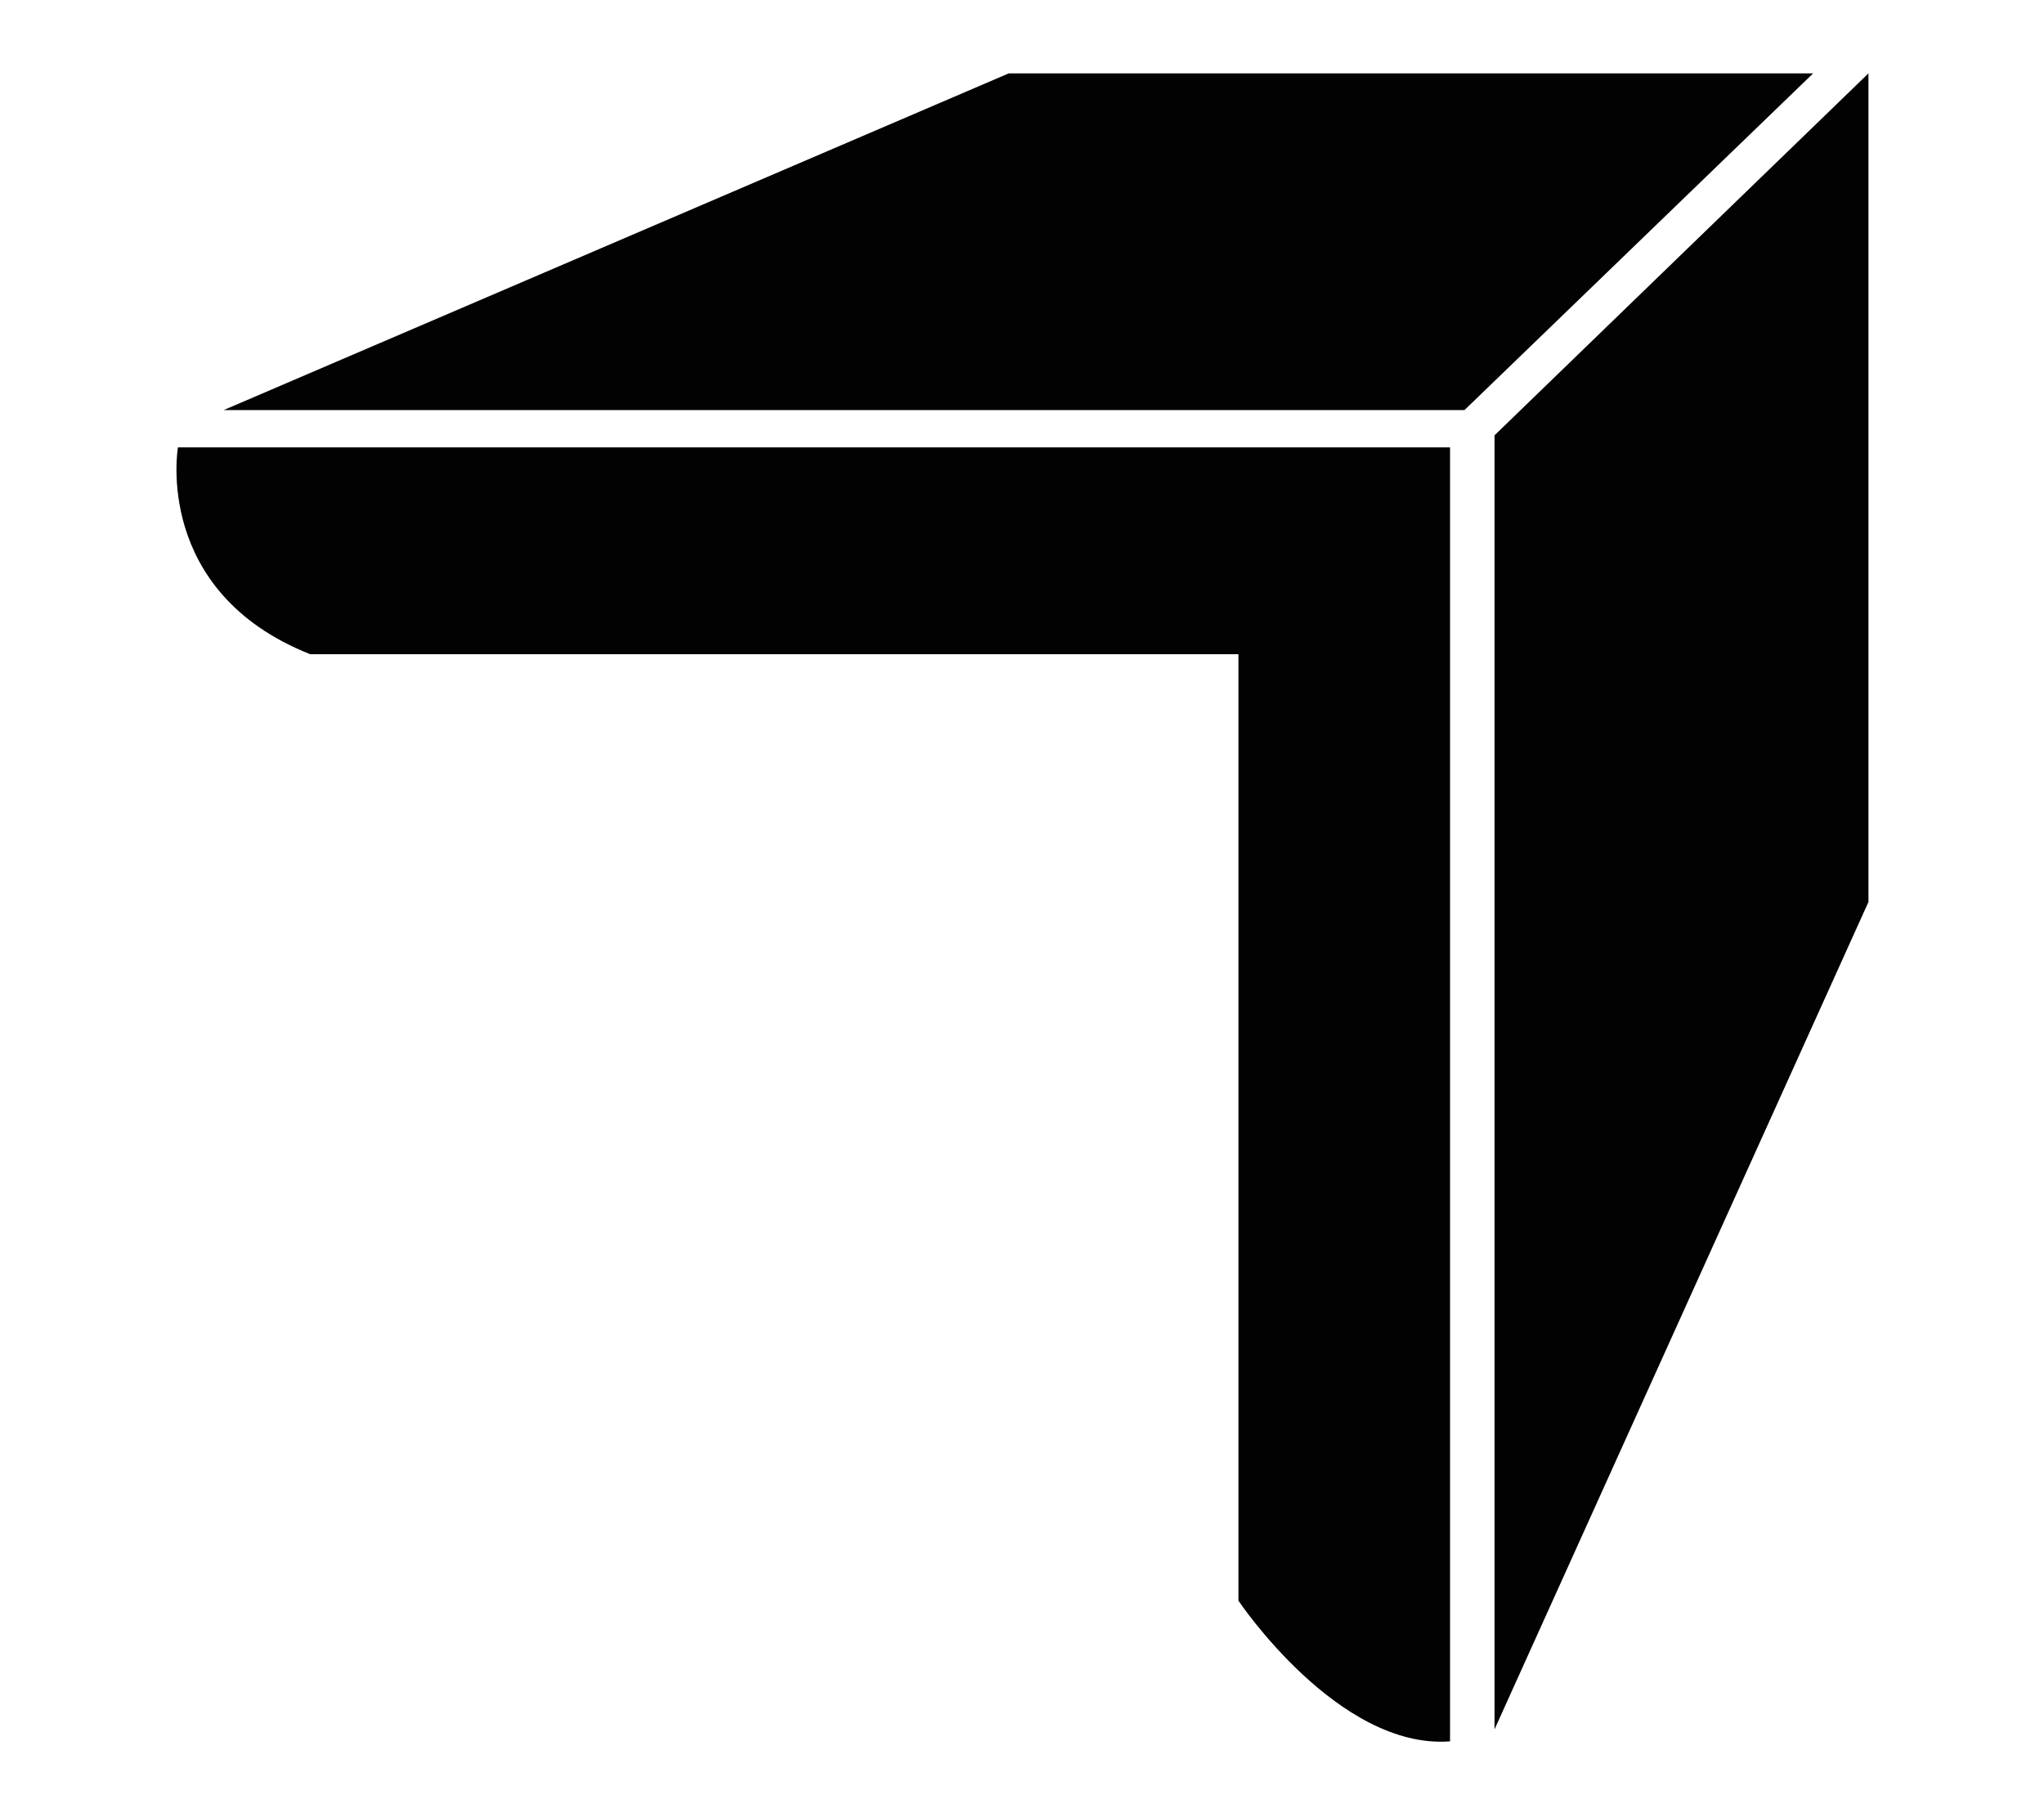 <?xml version="1.0" encoding="utf-8"?>
<!-- Generator: Adobe Illustrator 23.0.0, SVG Export Plug-In . SVG Version: 6.00 Build 0)  -->
<svg version="1.1" id="Ebene_1" xmlns="http://www.w3.org/2000/svg" xmlns:xlink="http://www.w3.org/1999/xlink" x="0px" y="0px"
	 viewBox="0 0 170 150" style="enable-background:new 0 0 170 150;" xml:space="preserve">
<style type="text/css">
	.st0{fill:#020203;}
	.st1{fill:none;stroke:#A85332;stroke-miterlimit:10;}
	.st2{fill:none;stroke:#1E1E1C;stroke-miterlimit:10;}
</style>
<g>
	<g id="Ebene_1-2">
		<path class="st0" d="M489.1-54.8c0.4-0.1,0.9-0.1,1.3-0.2c0.4,0,0.9-0.1,1.3-0.1h0.7c0.3,0,0.5,0,0.8,0c0.6,0,1.1,0,1.7,0v-18.6
			c0-4.7-3.8-8.5-8.5-8.5h-78.1c-4.7,0-8.5,3.8-8.5,8.5v132c0,4.7,3.8,8.5,8.5,8.6h78.1c4.7,0,8.5-3.8,8.5-8.6V30.2
			c-2,0-4.1-0.1-6.1-0.4v16.1h-84.7V-66.9h84.7v12.2L489.1-54.8z M438.9,52.4h18.3v5.5h-18.3V52.4z"/>
		<path class="st1" d="M452.4-15.7c-0.1,1.1-0.1,2.2-0.1,3.3c0,8.5,2.5,16.7,7.2,23.8l0,0L450,30.2l21.5-7l0,0
			c0.4,0.3,0.9,0.6,1.3,0.8s0.8,0.5,1.2,0.7c0.8,0.5,1.7,0.9,2.6,1.3l1.1,0.5l0.9,0.4c0.4,0.2,0.8,0.4,1.3,0.5
			c0.4,0.2,0.9,0.3,1.3,0.5c1.5,0.5,3.1,1,4.7,1.3l1.3,0.3c0.4,0.1,0.9,0.2,1.3,0.2l0.5,0.1v16.1h-84.7V-66.9H489v12.2l-0.4,0.1
			c-0.5,0.1-1,0.2-1.5,0.3c-0.5,0.1-1.1,0.2-1.6,0.3l-0.3,0.1c-0.6,0.1-1.2,0.3-1.7,0.4h-0.1c-0.6,0.2-1.2,0.4-1.8,0.6
			c-0.6,0.2-1.4,0.5-2.1,0.7s-1,0.4-1.5,0.6s-0.9,0.4-1.3,0.6l-0.5,0.2c-0.5,0.2-0.9,0.5-1.3,0.7c-0.4,0.2-1.2,0.7-1.8,1l-0.7,0.4
			c-0.4,0.2-0.7,0.4-1,0.7c-0.3,0.2-1,0.7-1.4,1c-0.5,0.3-0.9,0.7-1.3,1.1c-0.4,0.4-0.9,0.7-1.3,1.1l-0.6,0.5
			c-0.1,0-0.1,0.1-0.1,0.1c-1.1,1-2.2,2.1-3.2,3.3c-0.6,0.6-1.1,1.3-1.6,2c-0.3,0.4-0.6,0.8-0.9,1.2c-0.3,0.4-0.6,0.9-0.9,1.3
			c-0.3,0.4-0.8,1.2-1.2,1.8c-0.4,0.6-0.6,1.1-0.9,1.6l0,0c-0.3,0.5-0.6,1.1-0.8,1.6l-0.1,0.2c-0.2,0.5-0.5,1-0.7,1.5
			s-0.4,0.9-0.6,1.4c0,0,0,0.1,0,0.1l-0.3,0.8l-0.5,1.3c-0.2,0.5-0.4,1.1-0.5,1.7l0,0c-0.2,0.6-0.3,1.2-0.4,1.7s-0.3,1.3-0.4,2
			c-0.1,0.5-0.2,0.9-0.2,1.3c-0.1,0.6,0,0.1,0,0.2s0,0.4-0.1,0.7c-0.1,0.2-0.1,0.9-0.2,1.3c0,0,0,0.1,0,0.1c0,0,0,0.4,0,0.6
			C452.7-16.1,452.5-15.9,452.4-15.7z"/>
		<path class="st2" d="M452.4-15.7c-0.1,1.1-0.1,2.2-0.1,3.3c0,8.5,2.5,16.7,7.2,23.8l0,0L450,30.2l21.5-7l0,0
			c0.4,0.3,0.9,0.6,1.3,0.8s0.8,0.5,1.2,0.7c0.8,0.5,1.7,0.9,2.6,1.3l1.1,0.5l0.9,0.4c0.4,0.2,0.8,0.4,1.3,0.5
			c0.4,0.2,0.9,0.3,1.3,0.5c1.5,0.5,3.1,1,4.7,1.3l1.3,0.3c0.4,0.1,0.9,0.2,1.3,0.2l0.5,0.1v16.1h-84.7V-66.9H489v12.2l-0.4,0.1
			c-0.5,0.1-1,0.2-1.5,0.3c-0.5,0.1-1.1,0.2-1.6,0.3l-0.3,0.1c-0.6,0.1-1.2,0.3-1.7,0.4h-0.1c-0.6,0.2-1.2,0.4-1.8,0.6
			c-0.6,0.2-1.4,0.5-2.1,0.7s-1,0.4-1.5,0.6s-0.9,0.4-1.3,0.6l-0.5,0.2c-0.5,0.2-0.9,0.5-1.3,0.7c-0.4,0.2-1.2,0.7-1.8,1l-0.7,0.4
			c-0.4,0.2-0.7,0.4-1,0.7c-0.3,0.2-1,0.7-1.4,1c-0.5,0.3-0.9,0.7-1.3,1.1c-0.4,0.4-0.9,0.7-1.3,1.1l-0.6,0.5
			c-0.1,0-0.1,0.1-0.1,0.1c-1.1,1-2.2,2.1-3.2,3.3c-0.6,0.6-1.1,1.3-1.6,2c-0.3,0.4-0.6,0.8-0.9,1.2c-0.3,0.4-0.6,0.9-0.9,1.3
			c-0.3,0.4-0.8,1.2-1.2,1.8c-0.4,0.6-0.6,1.1-0.9,1.6l0,0c-0.3,0.5-0.6,1.1-0.8,1.6l-0.1,0.2c-0.2,0.5-0.5,1-0.7,1.5
			s-0.4,0.9-0.6,1.4c0,0,0,0.1,0,0.1l-0.3,0.8l-0.5,1.3c-0.2,0.5-0.4,1.1-0.5,1.7l0,0c-0.2,0.6-0.3,1.2-0.4,1.7s-0.3,1.3-0.4,2
			c-0.1,0.5-0.2,0.9-0.2,1.3c-0.1,0.6,0,0.1,0,0.2s0,0.4-0.1,0.7c-0.1,0.2-0.1,0.9-0.2,1.3c0,0,0,0.1,0,0.1c0,0,0,0.4,0,0.6
			C452.7-16.1,452.5-15.9,452.4-15.7z"/>
		<path class="st2" d="M537.7-12.5c0,23.6-19.2,42.7-42.8,42.7c-2,0-4-0.1-6-0.4l-0.5-0.1c-0.5-0.1-0.9-0.1-1.3-0.2l-1.3-0.3
			c-1.6-0.3-3.2-0.8-4.7-1.3c-0.4-0.1-0.9-0.3-1.3-0.5c-0.4-0.2-0.8-0.3-1.3-0.5l-0.9-0.4l-1-0.6c-0.9-0.4-1.7-0.9-2.6-1.3
			c-0.4-0.2-0.8-0.4-1.2-0.7c-0.4-0.2-0.9-0.5-1.3-0.8l0,0L450,30.2l9.5-18.9l0,0c-4.7-7-7.2-15.3-7.2-23.8c0-1.1,0-2.2,0.1-3.3
			c0-0.1,0-0.2,0-0.3c0-0.2,0-0.4,0-0.6c0-0.2,0-0.1,0-0.1c0-0.4,0.1-0.9,0.2-1.3s0-0.5,0.1-0.7c0.1-0.2,0-0.1,0-0.2
			c0.1-0.5,0.1-0.9,0.2-1.3c0.1-0.7,0.3-1.3,0.4-2c0.2-0.7,0.3-1.2,0.4-1.7l0,0c0.2-0.5,0.3-1.1,0.5-1.7l0.5-1.3l0.3-0.8
			c0,0,0-0.1,0-0.1c0.2-0.5,0.4-0.9,0.6-1.4c0.2-0.5,0.4-1,0.7-1.5l0.1-0.2c0.3-0.5,0.5-1.1,0.8-1.6l0,0c0.3-0.5,0.6-1.1,0.9-1.6
			s0.8-1.2,1.2-1.8c0.4-0.6,0.6-0.9,0.9-1.3c0.3-0.4,0.6-0.8,0.9-1.2c0.5-0.7,1.1-1.3,1.6-2c1.1-1.2,2.2-2.4,3.5-3.5
			c0-0.1,0.1-0.1,0.1-0.1l0.6-0.5c0.4-0.4,0.9-0.8,1.3-1.1s0.9-0.7,1.3-1.1c0.4-0.4,0.9-0.7,1.4-1c0.5-0.3,0.7-0.5,1-0.7l0.7-0.4
			c0.6-0.4,1.2-0.7,1.8-1c0.6-0.3,0.9-0.5,1.3-0.7l0.6-0.2c0.4-0.2,0.9-0.4,1.3-0.6c0.4-0.2,1-0.5,1.6-0.7s1.3-0.5,2.1-0.7
			c0.8-0.2,1.2-0.4,1.8-0.6h0.1c0.6-0.2,1.1-0.3,1.7-0.4l0.3-0.1c0.5-0.1,1.1-0.2,1.6-0.3c0.5-0.1,1-0.2,1.5-0.3l0.4-0.1h0.2
			c0.4-0.1,0.9-0.1,1.3-0.2c0.4,0,0.9-0.1,1.3-0.1h0.7c0.3,0,0.5,0,0.8,0c0.6,0,1.1,0,1.7,0C518.4-55,537.6-36,537.7-12.5z"/>
	</g>
</g>
<title>leistungen</title>
<g>
	<g id="Ebene_1-2_1_">
		<path class="st0" d="M120.6,37.2v107.6c-9.3,0.7-17.6-11.7-17.6-11.7V54.4H25.8c-13.1-5.2-11-17.2-11-17.2L120.6,37.2z"/>
		<path class="st0" d="M150.8,6.1l-29,28H18.6l65.3-28H150.8z"/>
		<polyline class="st0" points="155.4,75 124.3,143.8 124.3,36.2 155.4,6.1 		"/>
	</g>
</g>
</svg>

